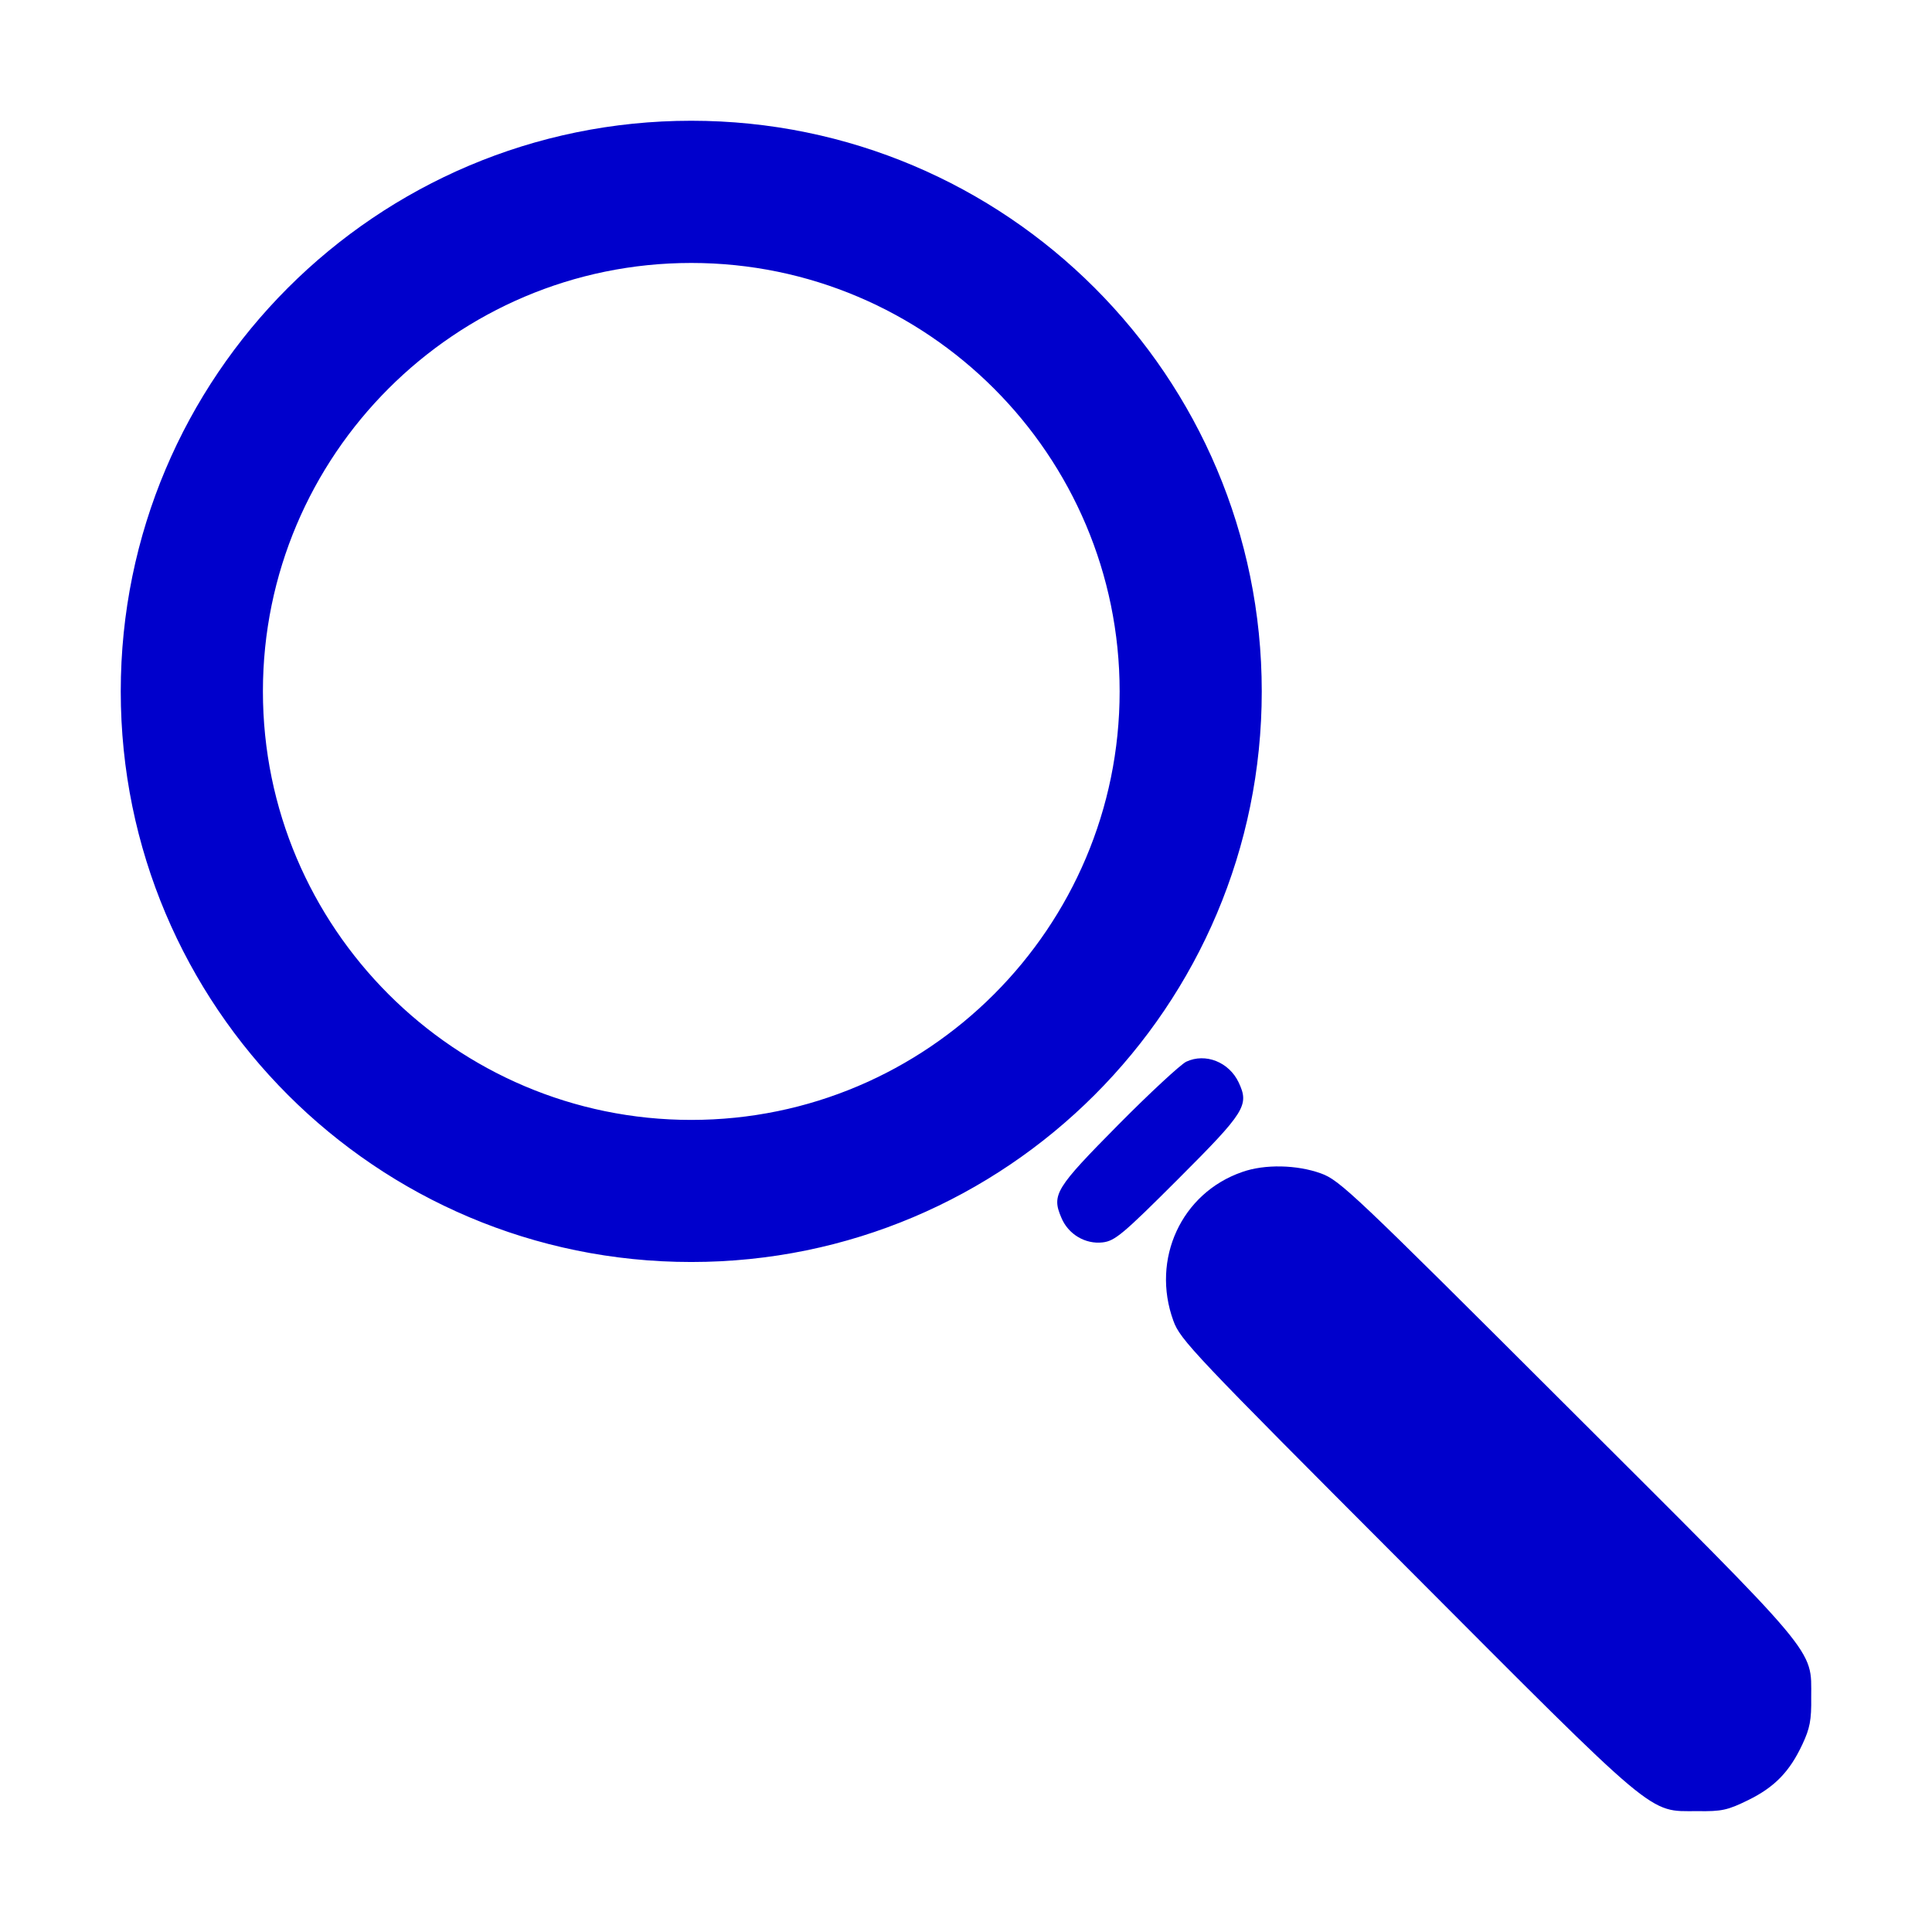 <?xml version="1.0" encoding="utf-8"?>
<!DOCTYPE svg PUBLIC "-//W3C//DTD SVG 1.1//EN" "http://www.w3.org/Graphics/SVG/1.1/DTD/svg11.dtd">
<svg xmlns="http://www.w3.org/2000/svg" xmlns:xlink="http://www.w3.org/1999/xlink" version="1.1" width="48px" height="48px" viewBox="0 0 48 48">
	<path fill="#0000cc" d="M29.471,26.378c-0.139,0.068-0.903,0.774-1.686,1.565c-1.556,1.573-1.661,1.735-1.419,2.303  c0.172,0.423,0.602,0.671,1.029,0.621c0.304-0.036,0.5-0.198,1.876-1.574c1.668-1.668,1.77-1.832,1.504-2.399  C30.536,26.387,29.951,26.153,29.471,26.378z M30.864,29.117c-1.513,0.522-2.27,2.167-1.712,3.697  c0.171,0.473,0.483,0.801,5.787,6.115c6.301,6.319,6.001,6.068,7.229,6.068c0.61,0.01,0.756-0.024,1.264-0.273  c0.653-0.32,1.031-0.704,1.351-1.393c0.181-0.388,0.224-0.594,0.216-1.161c0-1.229,0.248-0.928-6.07-7.231  c-5.313-5.304-5.64-5.616-6.113-5.787C32.222,28.938,31.423,28.919,30.864,29.117z M17.174,6.533  c5.869,0,10.643,4.775,10.643,10.645c0,5.869-4.774,10.646-10.643,10.646c-5.868,0-10.642-4.778-10.642-10.647  S11.306,6.533,17.174,6.533 M17.174,3C9.347,3,3,9.348,3,17.177s6.347,14.177,14.174,14.177c7.829,0,14.174-6.348,14.174-14.177  S25.003,3,17.174,3L17.174,3z"/>
</svg>
